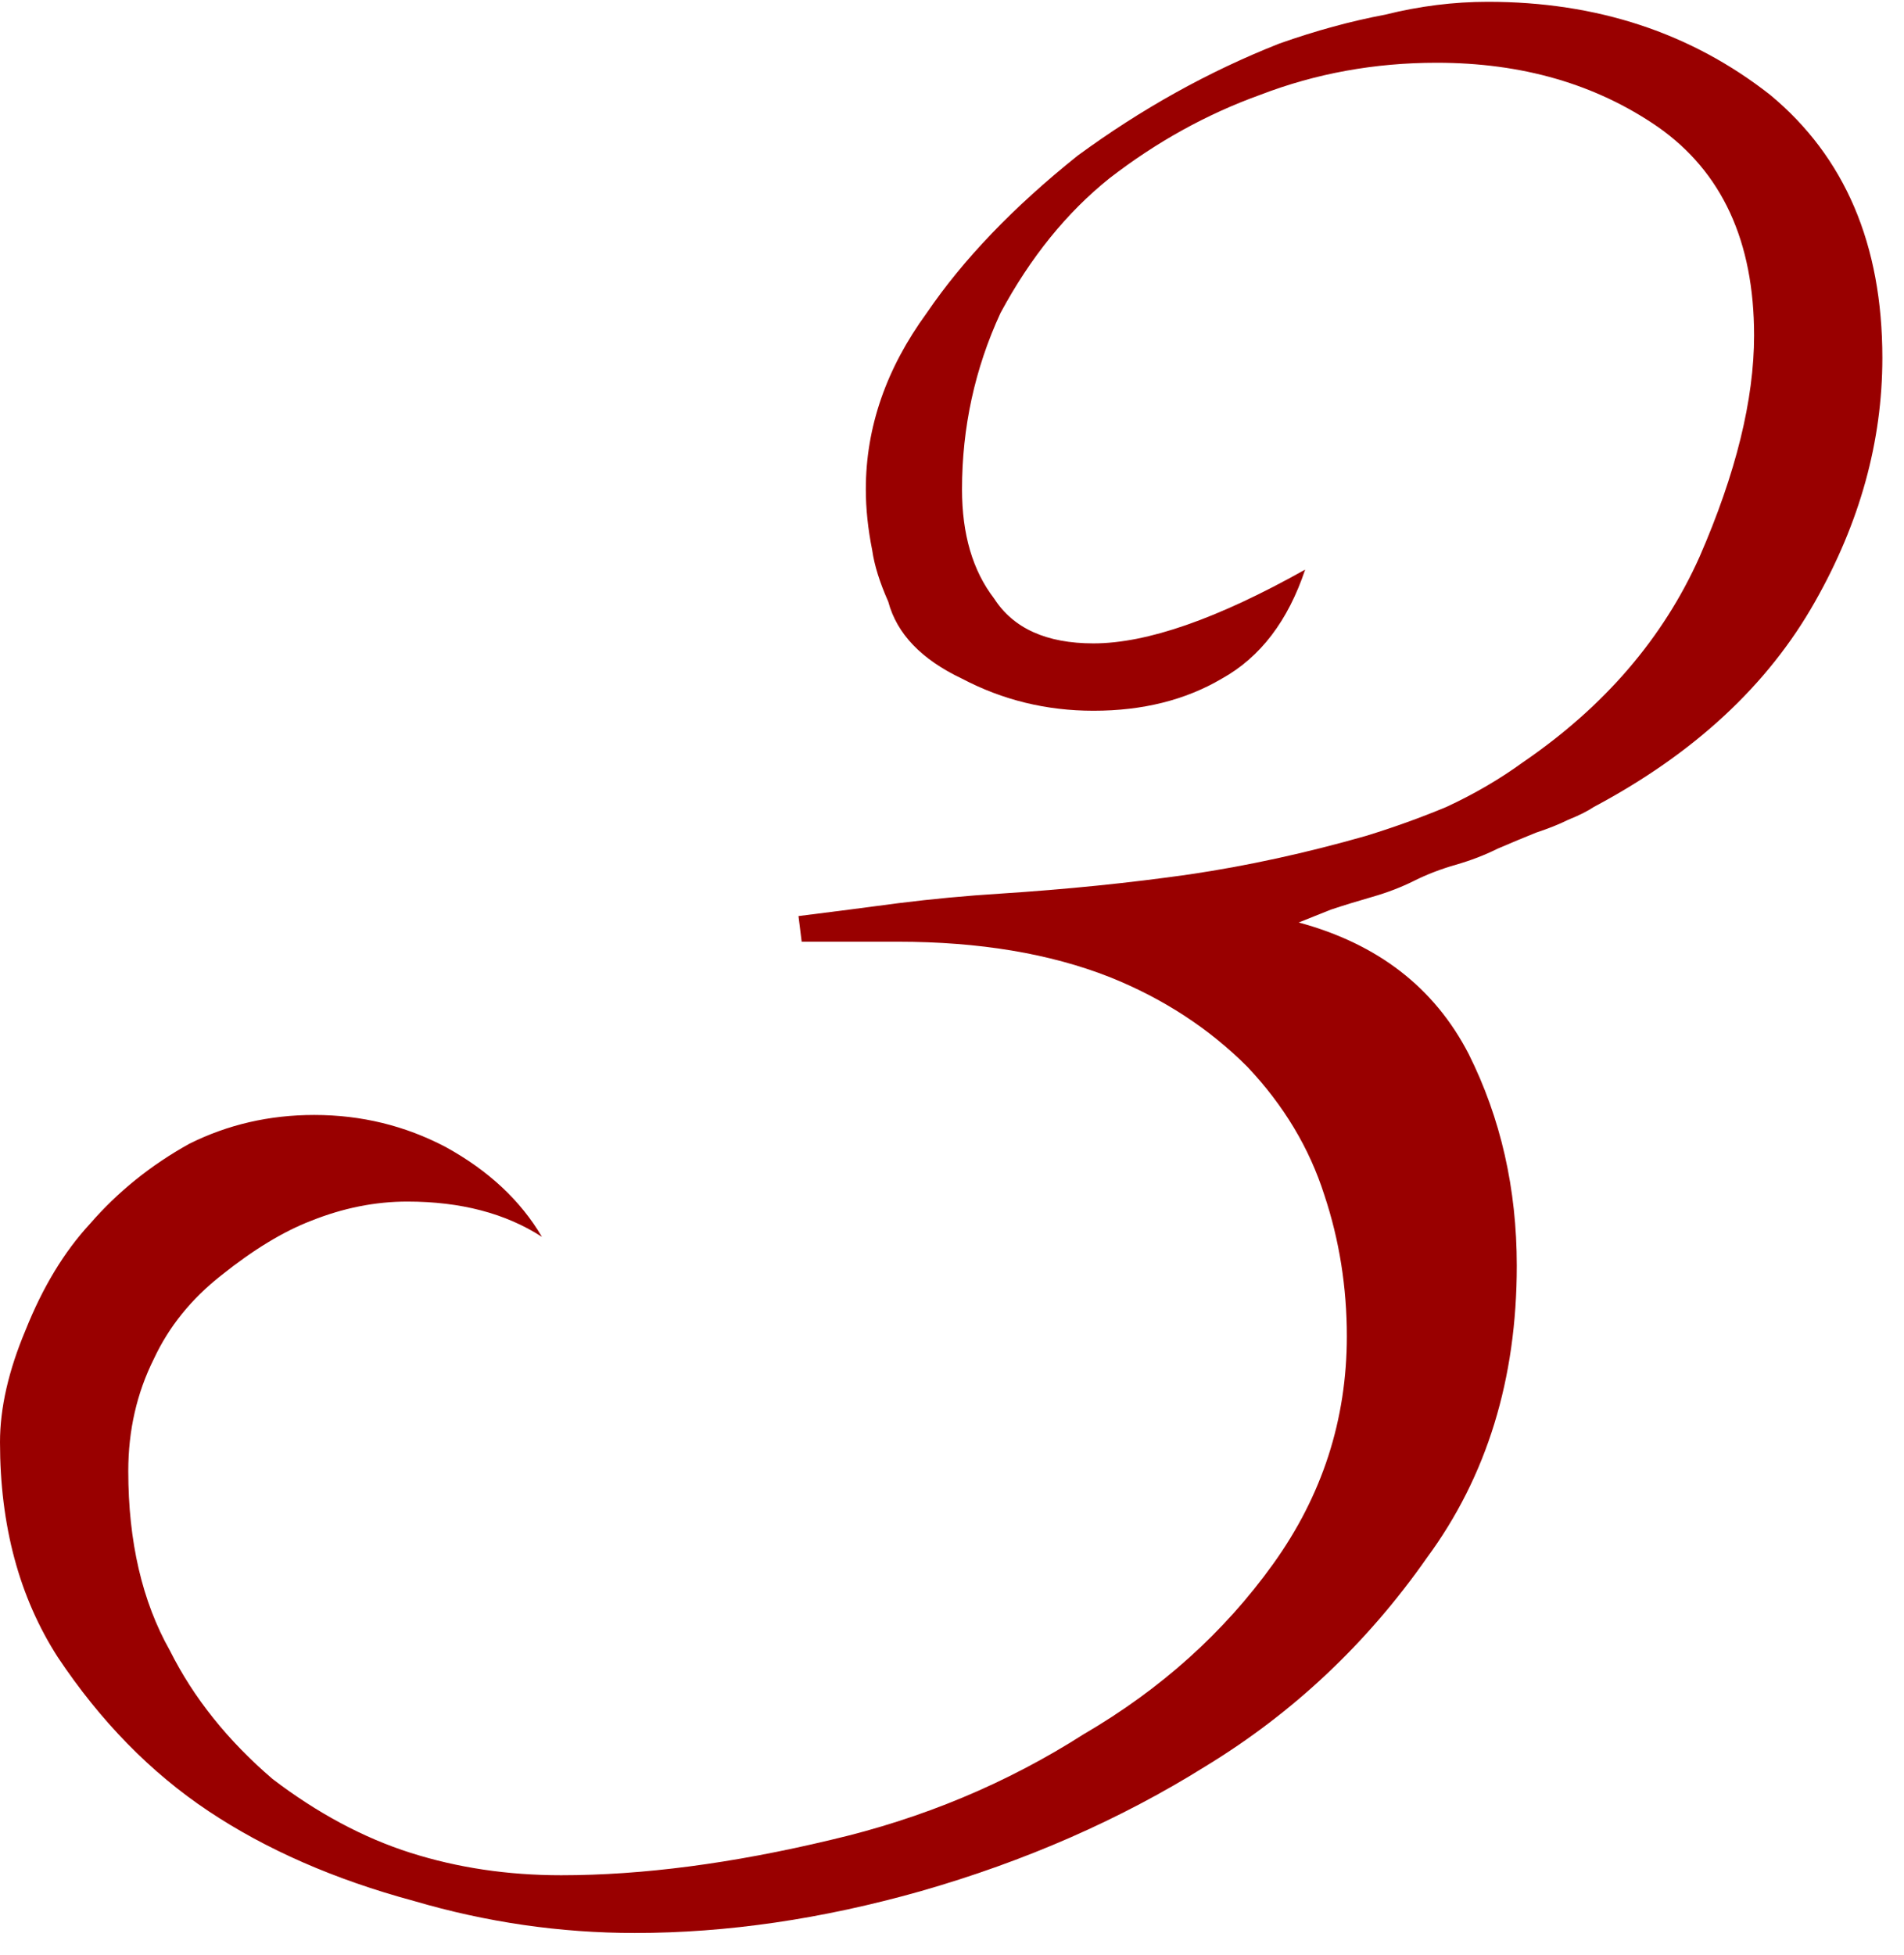 <?xml version="1.0" encoding="UTF-8"?> <svg xmlns="http://www.w3.org/2000/svg" width="76" height="78" viewBox="0 0 76 78" fill="none"><path d="M75.136 14.28C75.136 17.608 74.24 20.851 72.448 24.008C70.571 27.336 67.627 30.067 63.616 32.2C63.36 32.371 63.019 32.541 62.592 32.712C62.251 32.883 61.824 33.053 61.312 33.224C60.885 33.395 60.373 33.608 59.776 33.864C59.264 34.12 58.709 34.333 58.112 34.504C57.515 34.675 56.96 34.888 56.448 35.144C55.936 35.4 55.381 35.613 54.784 35.784C54.187 35.955 53.632 36.125 53.12 36.296C52.693 36.467 52.267 36.637 51.84 36.808C54.997 37.661 57.259 39.411 58.624 42.056C59.904 44.616 60.544 47.432 60.544 50.504C60.544 55.027 59.349 58.909 56.96 62.152C54.571 65.565 51.627 68.339 48.128 70.472C44.715 72.605 40.917 74.269 36.736 75.464C32.811 76.573 29.013 77.128 25.344 77.128C22.357 77.128 19.413 76.701 16.512 75.848C13.355 74.995 10.624 73.8 8.32 72.264C6.016 70.728 4.011 68.68 2.304 66.12C0.768 63.731 0 60.872 0 57.544C0 56.179 0.341 54.685 1.024 53.064C1.707 51.357 2.56 49.949 3.584 48.84C4.693 47.56 6.016 46.493 7.552 45.64C9.088 44.872 10.752 44.488 12.544 44.488C14.421 44.488 16.171 44.915 17.792 45.768C19.499 46.707 20.779 47.901 21.632 49.352C20.181 48.413 18.389 47.944 16.256 47.944C14.976 47.944 13.696 48.2 12.416 48.712C11.307 49.139 10.112 49.864 8.832 50.888C7.637 51.827 6.741 52.936 6.144 54.216C5.461 55.581 5.12 57.075 5.12 58.696C5.12 61.512 5.675 63.901 6.784 65.864C7.723 67.741 9.088 69.448 10.88 70.984C12.672 72.349 14.507 73.331 16.384 73.928C18.261 74.525 20.267 74.824 22.4 74.824C25.643 74.824 29.227 74.355 33.152 73.416C36.821 72.563 40.192 71.155 43.264 69.192C46.336 67.4 48.853 65.139 50.816 62.408C52.779 59.677 53.76 56.648 53.76 53.32C53.76 51.357 53.461 49.48 52.864 47.688C52.267 45.811 51.243 44.104 49.792 42.568C48.256 41.032 46.421 39.837 44.288 38.984C41.899 38.045 39.083 37.576 35.84 37.576H32L31.872 36.552C33.237 36.381 34.56 36.211 35.84 36.04C37.205 35.869 38.571 35.741 39.936 35.656C42.581 35.485 45.099 35.229 47.488 34.888C49.792 34.547 52.139 34.035 54.528 33.352C55.637 33.011 56.704 32.627 57.728 32.2C58.837 31.688 59.861 31.091 60.8 30.408C64.043 28.189 66.389 25.459 67.84 22.216C69.291 18.888 70.016 15.944 70.016 13.384C70.016 9.629 68.736 6.856 66.176 5.064C63.701 3.357 60.757 2.504 57.344 2.504C54.869 2.504 52.523 2.931 50.304 3.784C48.171 4.552 46.165 5.661 44.288 7.112C42.581 8.477 41.131 10.269 39.936 12.488C38.912 14.707 38.4 17.053 38.4 19.528C38.4 21.32 38.827 22.771 39.68 23.88C40.448 25.075 41.771 25.672 43.648 25.672C45.781 25.672 48.597 24.691 52.096 22.728C51.413 24.776 50.304 26.227 48.768 27.08C47.317 27.933 45.611 28.36 43.648 28.36C41.771 28.36 40.021 27.933 38.4 27.08C36.779 26.312 35.797 25.288 35.456 24.008C35.115 23.24 34.901 22.557 34.816 21.96C34.645 21.107 34.56 20.296 34.56 19.528C34.56 17.053 35.371 14.707 36.992 12.488C38.443 10.355 40.448 8.264 43.008 6.216C45.568 4.339 48.256 2.845 51.072 1.736C52.523 1.224 53.931 0.84 55.296 0.584C56.661 0.243 58.027 0.072 59.392 0.072C63.744 0.072 67.499 1.309 70.656 3.784C73.643 6.259 75.136 9.757 75.136 14.28Z" fill="#990000"></path></svg> 